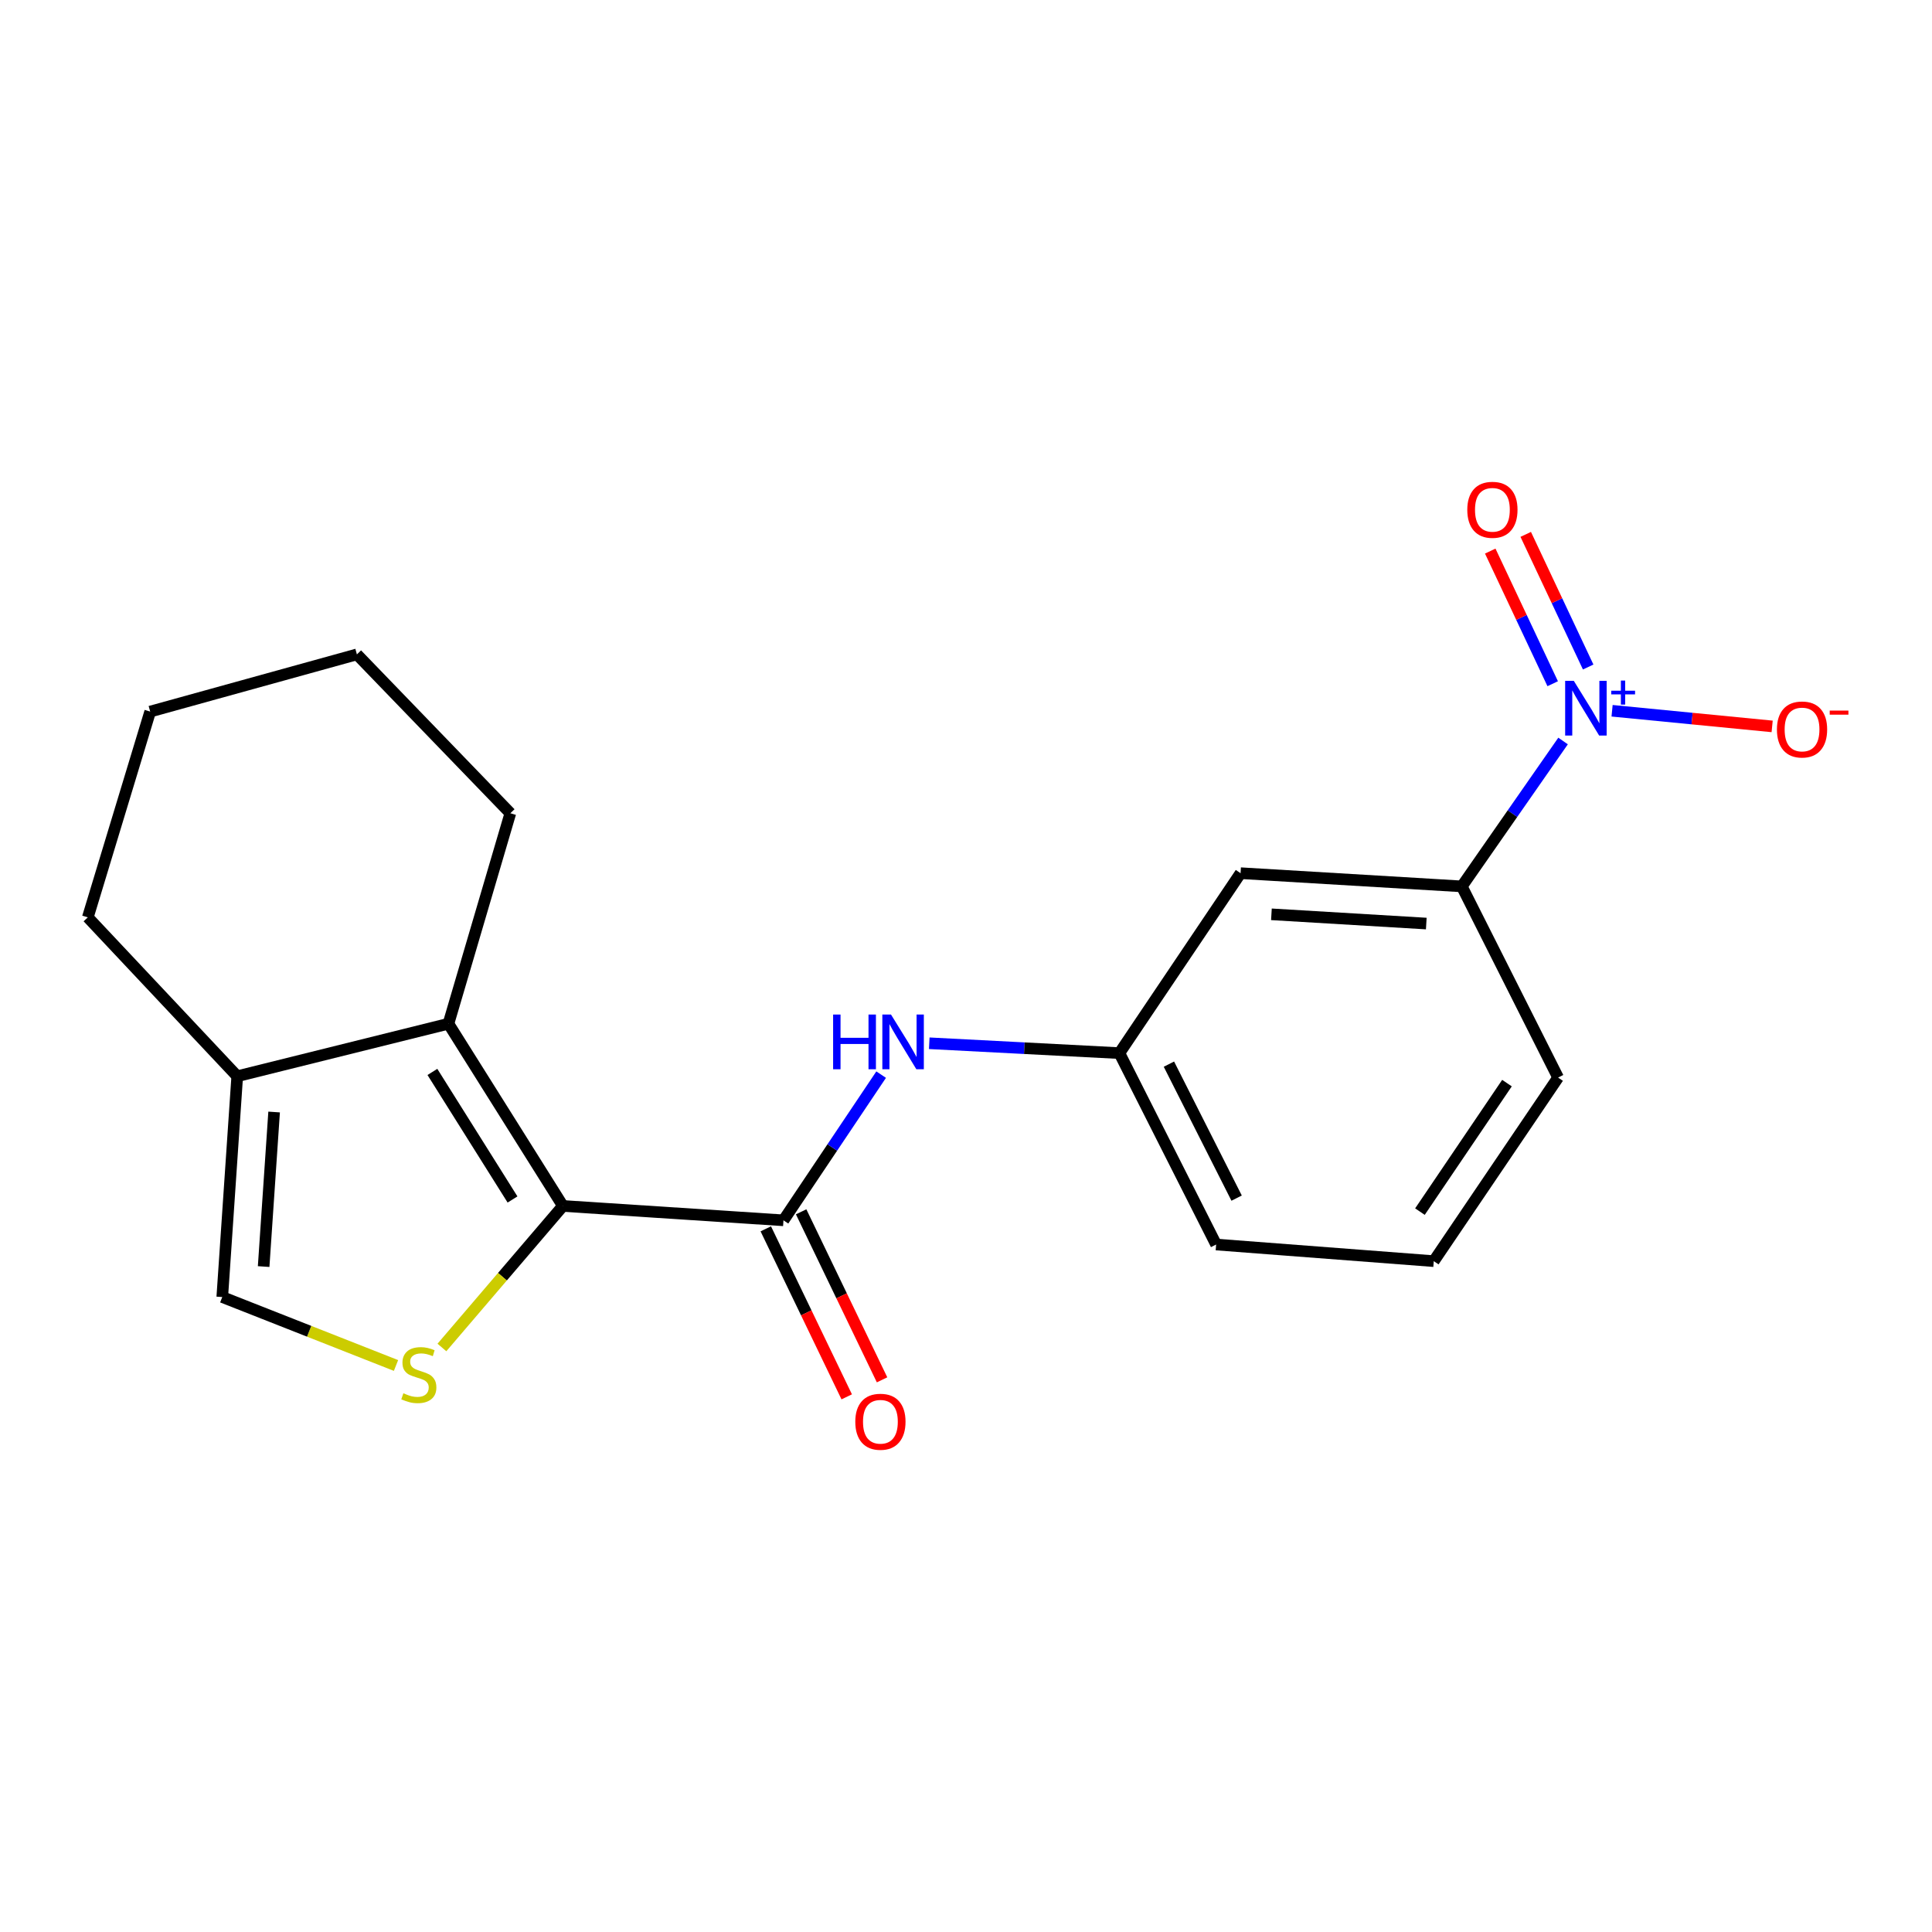<?xml version='1.0' encoding='iso-8859-1'?>
<svg version='1.1' baseProfile='full'
              xmlns='http://www.w3.org/2000/svg'
                      xmlns:rdkit='http://www.rdkit.org/xml'
                      xmlns:xlink='http://www.w3.org/1999/xlink'
                  xml:space='preserve'
width='1000px' height='1000px' viewBox='0 0 1000 1000'>
<!-- END OF HEADER -->
<rect style='opacity:1.0;fill:#FFFFFF;stroke:none' width='1000' height='1000' x='0' y='0'> </rect>
<path class='bond-1' d='M 291.359,624.202 L 260.047,660.827' style='fill:none;fill-rule:evenodd;stroke:#000000;stroke-width:6px;stroke-linecap:butt;stroke-linejoin:miter;stroke-opacity:1' />
<path class='bond-1' d='M 260.047,660.827 L 228.735,697.453' style='fill:none;fill-rule:evenodd;stroke:#CCCC00;stroke-width:6px;stroke-linecap:butt;stroke-linejoin:miter;stroke-opacity:1' />
<path class='bond-2' d='M 291.359,624.202 L 405.52,631.634' style='fill:none;fill-rule:evenodd;stroke:#000000;stroke-width:6px;stroke-linecap:butt;stroke-linejoin:miter;stroke-opacity:1' />
<path class='bond-3' d='M 291.359,624.202 L 232.113,529.88' style='fill:none;fill-rule:evenodd;stroke:#000000;stroke-width:6px;stroke-linecap:butt;stroke-linejoin:miter;stroke-opacity:1' />
<path class='bond-3' d='M 265.281,620.852 L 223.809,554.826' style='fill:none;fill-rule:evenodd;stroke:#000000;stroke-width:6px;stroke-linecap:butt;stroke-linejoin:miter;stroke-opacity:1' />
<path class='bond-0' d='M 809.042,383.537 L 782.836,421.164' style='fill:none;fill-rule:evenodd;stroke:#0000FF;stroke-width:6px;stroke-linecap:butt;stroke-linejoin:miter;stroke-opacity:1' />
<path class='bond-0' d='M 782.836,421.164 L 756.63,458.792' style='fill:none;fill-rule:evenodd;stroke:#000000;stroke-width:6px;stroke-linecap:butt;stroke-linejoin:miter;stroke-opacity:1' />
<path class='bond-9' d='M 834.411,367.891 L 875.836,371.938' style='fill:none;fill-rule:evenodd;stroke:#0000FF;stroke-width:6px;stroke-linecap:butt;stroke-linejoin:miter;stroke-opacity:1' />
<path class='bond-9' d='M 875.836,371.938 L 917.262,375.985' style='fill:none;fill-rule:evenodd;stroke:#FF0000;stroke-width:6px;stroke-linecap:butt;stroke-linejoin:miter;stroke-opacity:1' />
<path class='bond-10' d='M 822.039,345.243 L 805.877,310.918' style='fill:none;fill-rule:evenodd;stroke:#0000FF;stroke-width:6px;stroke-linecap:butt;stroke-linejoin:miter;stroke-opacity:1' />
<path class='bond-10' d='M 805.877,310.918 L 789.714,276.593' style='fill:none;fill-rule:evenodd;stroke:#FF0000;stroke-width:6px;stroke-linecap:butt;stroke-linejoin:miter;stroke-opacity:1' />
<path class='bond-10' d='M 803.672,353.892 L 787.51,319.567' style='fill:none;fill-rule:evenodd;stroke:#0000FF;stroke-width:6px;stroke-linecap:butt;stroke-linejoin:miter;stroke-opacity:1' />
<path class='bond-10' d='M 787.51,319.567 L 771.347,285.241' style='fill:none;fill-rule:evenodd;stroke:#FF0000;stroke-width:6px;stroke-linecap:butt;stroke-linejoin:miter;stroke-opacity:1' />
<path class='bond-5' d='M 204.972,706.775 L 160.007,689.06' style='fill:none;fill-rule:evenodd;stroke:#CCCC00;stroke-width:6px;stroke-linecap:butt;stroke-linejoin:miter;stroke-opacity:1' />
<path class='bond-5' d='M 160.007,689.06 L 115.043,671.346' style='fill:none;fill-rule:evenodd;stroke:#000000;stroke-width:6px;stroke-linecap:butt;stroke-linejoin:miter;stroke-opacity:1' />
<path class='bond-6' d='M 405.52,631.634 L 430.8,593.93' style='fill:none;fill-rule:evenodd;stroke:#000000;stroke-width:6px;stroke-linecap:butt;stroke-linejoin:miter;stroke-opacity:1' />
<path class='bond-6' d='M 430.8,593.93 L 456.08,556.226' style='fill:none;fill-rule:evenodd;stroke:#0000FF;stroke-width:6px;stroke-linecap:butt;stroke-linejoin:miter;stroke-opacity:1' />
<path class='bond-12' d='M 396.374,636.039 L 417.319,679.523' style='fill:none;fill-rule:evenodd;stroke:#000000;stroke-width:6px;stroke-linecap:butt;stroke-linejoin:miter;stroke-opacity:1' />
<path class='bond-12' d='M 417.319,679.523 L 438.263,723.007' style='fill:none;fill-rule:evenodd;stroke:#FF0000;stroke-width:6px;stroke-linecap:butt;stroke-linejoin:miter;stroke-opacity:1' />
<path class='bond-12' d='M 414.665,627.229 L 435.609,670.714' style='fill:none;fill-rule:evenodd;stroke:#000000;stroke-width:6px;stroke-linecap:butt;stroke-linejoin:miter;stroke-opacity:1' />
<path class='bond-12' d='M 435.609,670.714 L 456.553,714.198' style='fill:none;fill-rule:evenodd;stroke:#FF0000;stroke-width:6px;stroke-linecap:butt;stroke-linejoin:miter;stroke-opacity:1' />
<path class='bond-4' d='M 232.113,529.88 L 122.791,557.061' style='fill:none;fill-rule:evenodd;stroke:#000000;stroke-width:6px;stroke-linecap:butt;stroke-linejoin:miter;stroke-opacity:1' />
<path class='bond-13' d='M 232.113,529.88 L 264.155,420.941' style='fill:none;fill-rule:evenodd;stroke:#000000;stroke-width:6px;stroke-linecap:butt;stroke-linejoin:miter;stroke-opacity:1' />
<path class='bond-14' d='M 122.791,557.061 L 45.455,474.818' style='fill:none;fill-rule:evenodd;stroke:#000000;stroke-width:6px;stroke-linecap:butt;stroke-linejoin:miter;stroke-opacity:1' />
<path class='bond-20' d='M 122.791,557.061 L 115.043,671.346' style='fill:none;fill-rule:evenodd;stroke:#000000;stroke-width:6px;stroke-linecap:butt;stroke-linejoin:miter;stroke-opacity:1' />
<path class='bond-20' d='M 141.883,575.577 L 136.46,655.576' style='fill:none;fill-rule:evenodd;stroke:#000000;stroke-width:6px;stroke-linecap:butt;stroke-linejoin:miter;stroke-opacity:1' />
<path class='bond-11' d='M 480.981,539.989 L 530.19,542.542' style='fill:none;fill-rule:evenodd;stroke:#0000FF;stroke-width:6px;stroke-linecap:butt;stroke-linejoin:miter;stroke-opacity:1' />
<path class='bond-11' d='M 530.19,542.542 L 579.4,545.094' style='fill:none;fill-rule:evenodd;stroke:#000000;stroke-width:6px;stroke-linecap:butt;stroke-linejoin:miter;stroke-opacity:1' />
<path class='bond-7' d='M 756.63,458.792 L 642.119,451.957' style='fill:none;fill-rule:evenodd;stroke:#000000;stroke-width:6px;stroke-linecap:butt;stroke-linejoin:miter;stroke-opacity:1' />
<path class='bond-7' d='M 738.243,478.032 L 658.086,473.247' style='fill:none;fill-rule:evenodd;stroke:#000000;stroke-width:6px;stroke-linecap:butt;stroke-linejoin:miter;stroke-opacity:1' />
<path class='bond-22' d='M 756.63,458.792 L 806.469,557.749' style='fill:none;fill-rule:evenodd;stroke:#000000;stroke-width:6px;stroke-linecap:butt;stroke-linejoin:miter;stroke-opacity:1' />
<path class='bond-8' d='M 642.119,451.957 L 579.4,545.094' style='fill:none;fill-rule:evenodd;stroke:#000000;stroke-width:6px;stroke-linecap:butt;stroke-linejoin:miter;stroke-opacity:1' />
<path class='bond-17' d='M 579.4,545.094 L 629.465,644.164' style='fill:none;fill-rule:evenodd;stroke:#000000;stroke-width:6px;stroke-linecap:butt;stroke-linejoin:miter;stroke-opacity:1' />
<path class='bond-17' d='M 605.029,550.798 L 640.074,620.148' style='fill:none;fill-rule:evenodd;stroke:#000000;stroke-width:6px;stroke-linecap:butt;stroke-linejoin:miter;stroke-opacity:1' />
<path class='bond-18' d='M 264.155,420.941 L 184.732,338.71' style='fill:none;fill-rule:evenodd;stroke:#000000;stroke-width:6px;stroke-linecap:butt;stroke-linejoin:miter;stroke-opacity:1' />
<path class='bond-21' d='M 45.455,474.818 L 77.734,368.316' style='fill:none;fill-rule:evenodd;stroke:#000000;stroke-width:6px;stroke-linecap:butt;stroke-linejoin:miter;stroke-opacity:1' />
<path class='bond-15' d='M 806.469,557.749 L 742.114,652.77' style='fill:none;fill-rule:evenodd;stroke:#000000;stroke-width:6px;stroke-linecap:butt;stroke-linejoin:miter;stroke-opacity:1' />
<path class='bond-15' d='M 780.007,560.618 L 734.958,627.133' style='fill:none;fill-rule:evenodd;stroke:#000000;stroke-width:6px;stroke-linecap:butt;stroke-linejoin:miter;stroke-opacity:1' />
<path class='bond-16' d='M 742.114,652.77 L 629.465,644.164' style='fill:none;fill-rule:evenodd;stroke:#000000;stroke-width:6px;stroke-linecap:butt;stroke-linejoin:miter;stroke-opacity:1' />
<path class='bond-19' d='M 184.732,338.71 L 77.734,368.316' style='fill:none;fill-rule:evenodd;stroke:#000000;stroke-width:6px;stroke-linecap:butt;stroke-linejoin:miter;stroke-opacity:1' />
<path  class='atom-1' d='M 814.6 352.408
L 823.88 367.408
Q 824.8 368.888, 826.28 371.568
Q 827.76 374.248, 827.84 374.408
L 827.84 352.408
L 831.6 352.408
L 831.6 380.728
L 827.72 380.728
L 817.76 364.328
Q 816.6 362.408, 815.36 360.208
Q 814.16 358.008, 813.8 357.328
L 813.8 380.728
L 810.12 380.728
L 810.12 352.408
L 814.6 352.408
' fill='#0000FF'/>
<path  class='atom-1' d='M 833.976 357.512
L 838.966 357.512
L 838.966 352.259
L 841.184 352.259
L 841.184 357.512
L 846.305 357.512
L 846.305 359.413
L 841.184 359.413
L 841.184 364.693
L 838.966 364.693
L 838.966 359.413
L 833.976 359.413
L 833.976 357.512
' fill='#0000FF'/>
<path  class='atom-2' d='M 208.786 721.149
Q 209.106 721.269, 210.426 721.829
Q 211.746 722.389, 213.186 722.749
Q 214.666 723.069, 216.106 723.069
Q 218.786 723.069, 220.346 721.789
Q 221.906 720.469, 221.906 718.189
Q 221.906 716.629, 221.106 715.669
Q 220.346 714.709, 219.146 714.189
Q 217.946 713.669, 215.946 713.069
Q 213.426 712.309, 211.906 711.589
Q 210.426 710.869, 209.346 709.349
Q 208.306 707.829, 208.306 705.269
Q 208.306 701.709, 210.706 699.509
Q 213.146 697.309, 217.946 697.309
Q 221.226 697.309, 224.946 698.869
L 224.026 701.949
Q 220.626 700.549, 218.066 700.549
Q 215.306 700.549, 213.786 701.709
Q 212.266 702.829, 212.306 704.789
Q 212.306 706.309, 213.066 707.229
Q 213.866 708.149, 214.986 708.669
Q 216.146 709.189, 218.066 709.789
Q 220.626 710.589, 222.146 711.389
Q 223.666 712.189, 224.746 713.829
Q 225.866 715.429, 225.866 718.189
Q 225.866 722.109, 223.226 724.229
Q 220.626 726.309, 216.266 726.309
Q 213.746 726.309, 211.826 725.749
Q 209.946 725.229, 207.706 724.309
L 208.786 721.149
' fill='#CCCC00'/>
<path  class='atom-7' d='M 431.218 525.126
L 435.058 525.126
L 435.058 537.166
L 449.538 537.166
L 449.538 525.126
L 453.378 525.126
L 453.378 553.446
L 449.538 553.446
L 449.538 540.366
L 435.058 540.366
L 435.058 553.446
L 431.218 553.446
L 431.218 525.126
' fill='#0000FF'/>
<path  class='atom-7' d='M 461.178 525.126
L 470.458 540.126
Q 471.378 541.606, 472.858 544.286
Q 474.338 546.966, 474.418 547.126
L 474.418 525.126
L 478.178 525.126
L 478.178 553.446
L 474.298 553.446
L 464.338 537.046
Q 463.178 535.126, 461.938 532.926
Q 460.738 530.726, 460.378 530.046
L 460.378 553.446
L 456.698 553.446
L 456.698 525.126
L 461.178 525.126
' fill='#0000FF'/>
<path  class='atom-10' d='M 919.732 377.576
Q 919.732 370.776, 923.092 366.976
Q 926.452 363.176, 932.732 363.176
Q 939.012 363.176, 942.372 366.976
Q 945.732 370.776, 945.732 377.576
Q 945.732 384.456, 942.332 388.376
Q 938.932 392.256, 932.732 392.256
Q 926.492 392.256, 923.092 388.376
Q 919.732 384.496, 919.732 377.576
M 932.732 389.056
Q 937.052 389.056, 939.372 386.176
Q 941.732 383.256, 941.732 377.576
Q 941.732 372.016, 939.372 369.216
Q 937.052 366.376, 932.732 366.376
Q 928.412 366.376, 926.052 369.176
Q 923.732 371.976, 923.732 377.576
Q 923.732 383.296, 926.052 386.176
Q 928.412 389.056, 932.732 389.056
' fill='#FF0000'/>
<path  class='atom-10' d='M 947.052 367.799
L 956.74 367.799
L 956.74 369.911
L 947.052 369.911
L 947.052 367.799
' fill='#FF0000'/>
<path  class='atom-11' d='M 759.465 263.867
Q 759.465 257.067, 762.825 253.267
Q 766.185 249.467, 772.465 249.467
Q 778.745 249.467, 782.105 253.267
Q 785.465 257.067, 785.465 263.867
Q 785.465 270.747, 782.065 274.667
Q 778.665 278.547, 772.465 278.547
Q 766.225 278.547, 762.825 274.667
Q 759.465 270.787, 759.465 263.867
M 772.465 275.347
Q 776.785 275.347, 779.105 272.467
Q 781.465 269.547, 781.465 263.867
Q 781.465 258.307, 779.105 255.507
Q 776.785 252.667, 772.465 252.667
Q 768.145 252.667, 765.785 255.467
Q 763.465 258.267, 763.465 263.867
Q 763.465 269.587, 765.785 272.467
Q 768.145 275.347, 772.465 275.347
' fill='#FF0000'/>
<path  class='atom-13' d='M 442.698 735.893
Q 442.698 729.093, 446.058 725.293
Q 449.418 721.493, 455.698 721.493
Q 461.978 721.493, 465.338 725.293
Q 468.698 729.093, 468.698 735.893
Q 468.698 742.773, 465.298 746.693
Q 461.898 750.573, 455.698 750.573
Q 449.458 750.573, 446.058 746.693
Q 442.698 742.813, 442.698 735.893
M 455.698 747.373
Q 460.018 747.373, 462.338 744.493
Q 464.698 741.573, 464.698 735.893
Q 464.698 730.333, 462.338 727.533
Q 460.018 724.693, 455.698 724.693
Q 451.378 724.693, 449.018 727.493
Q 446.698 730.293, 446.698 735.893
Q 446.698 741.613, 449.018 744.493
Q 451.378 747.373, 455.698 747.373
' fill='#FF0000'/>
</svg>
